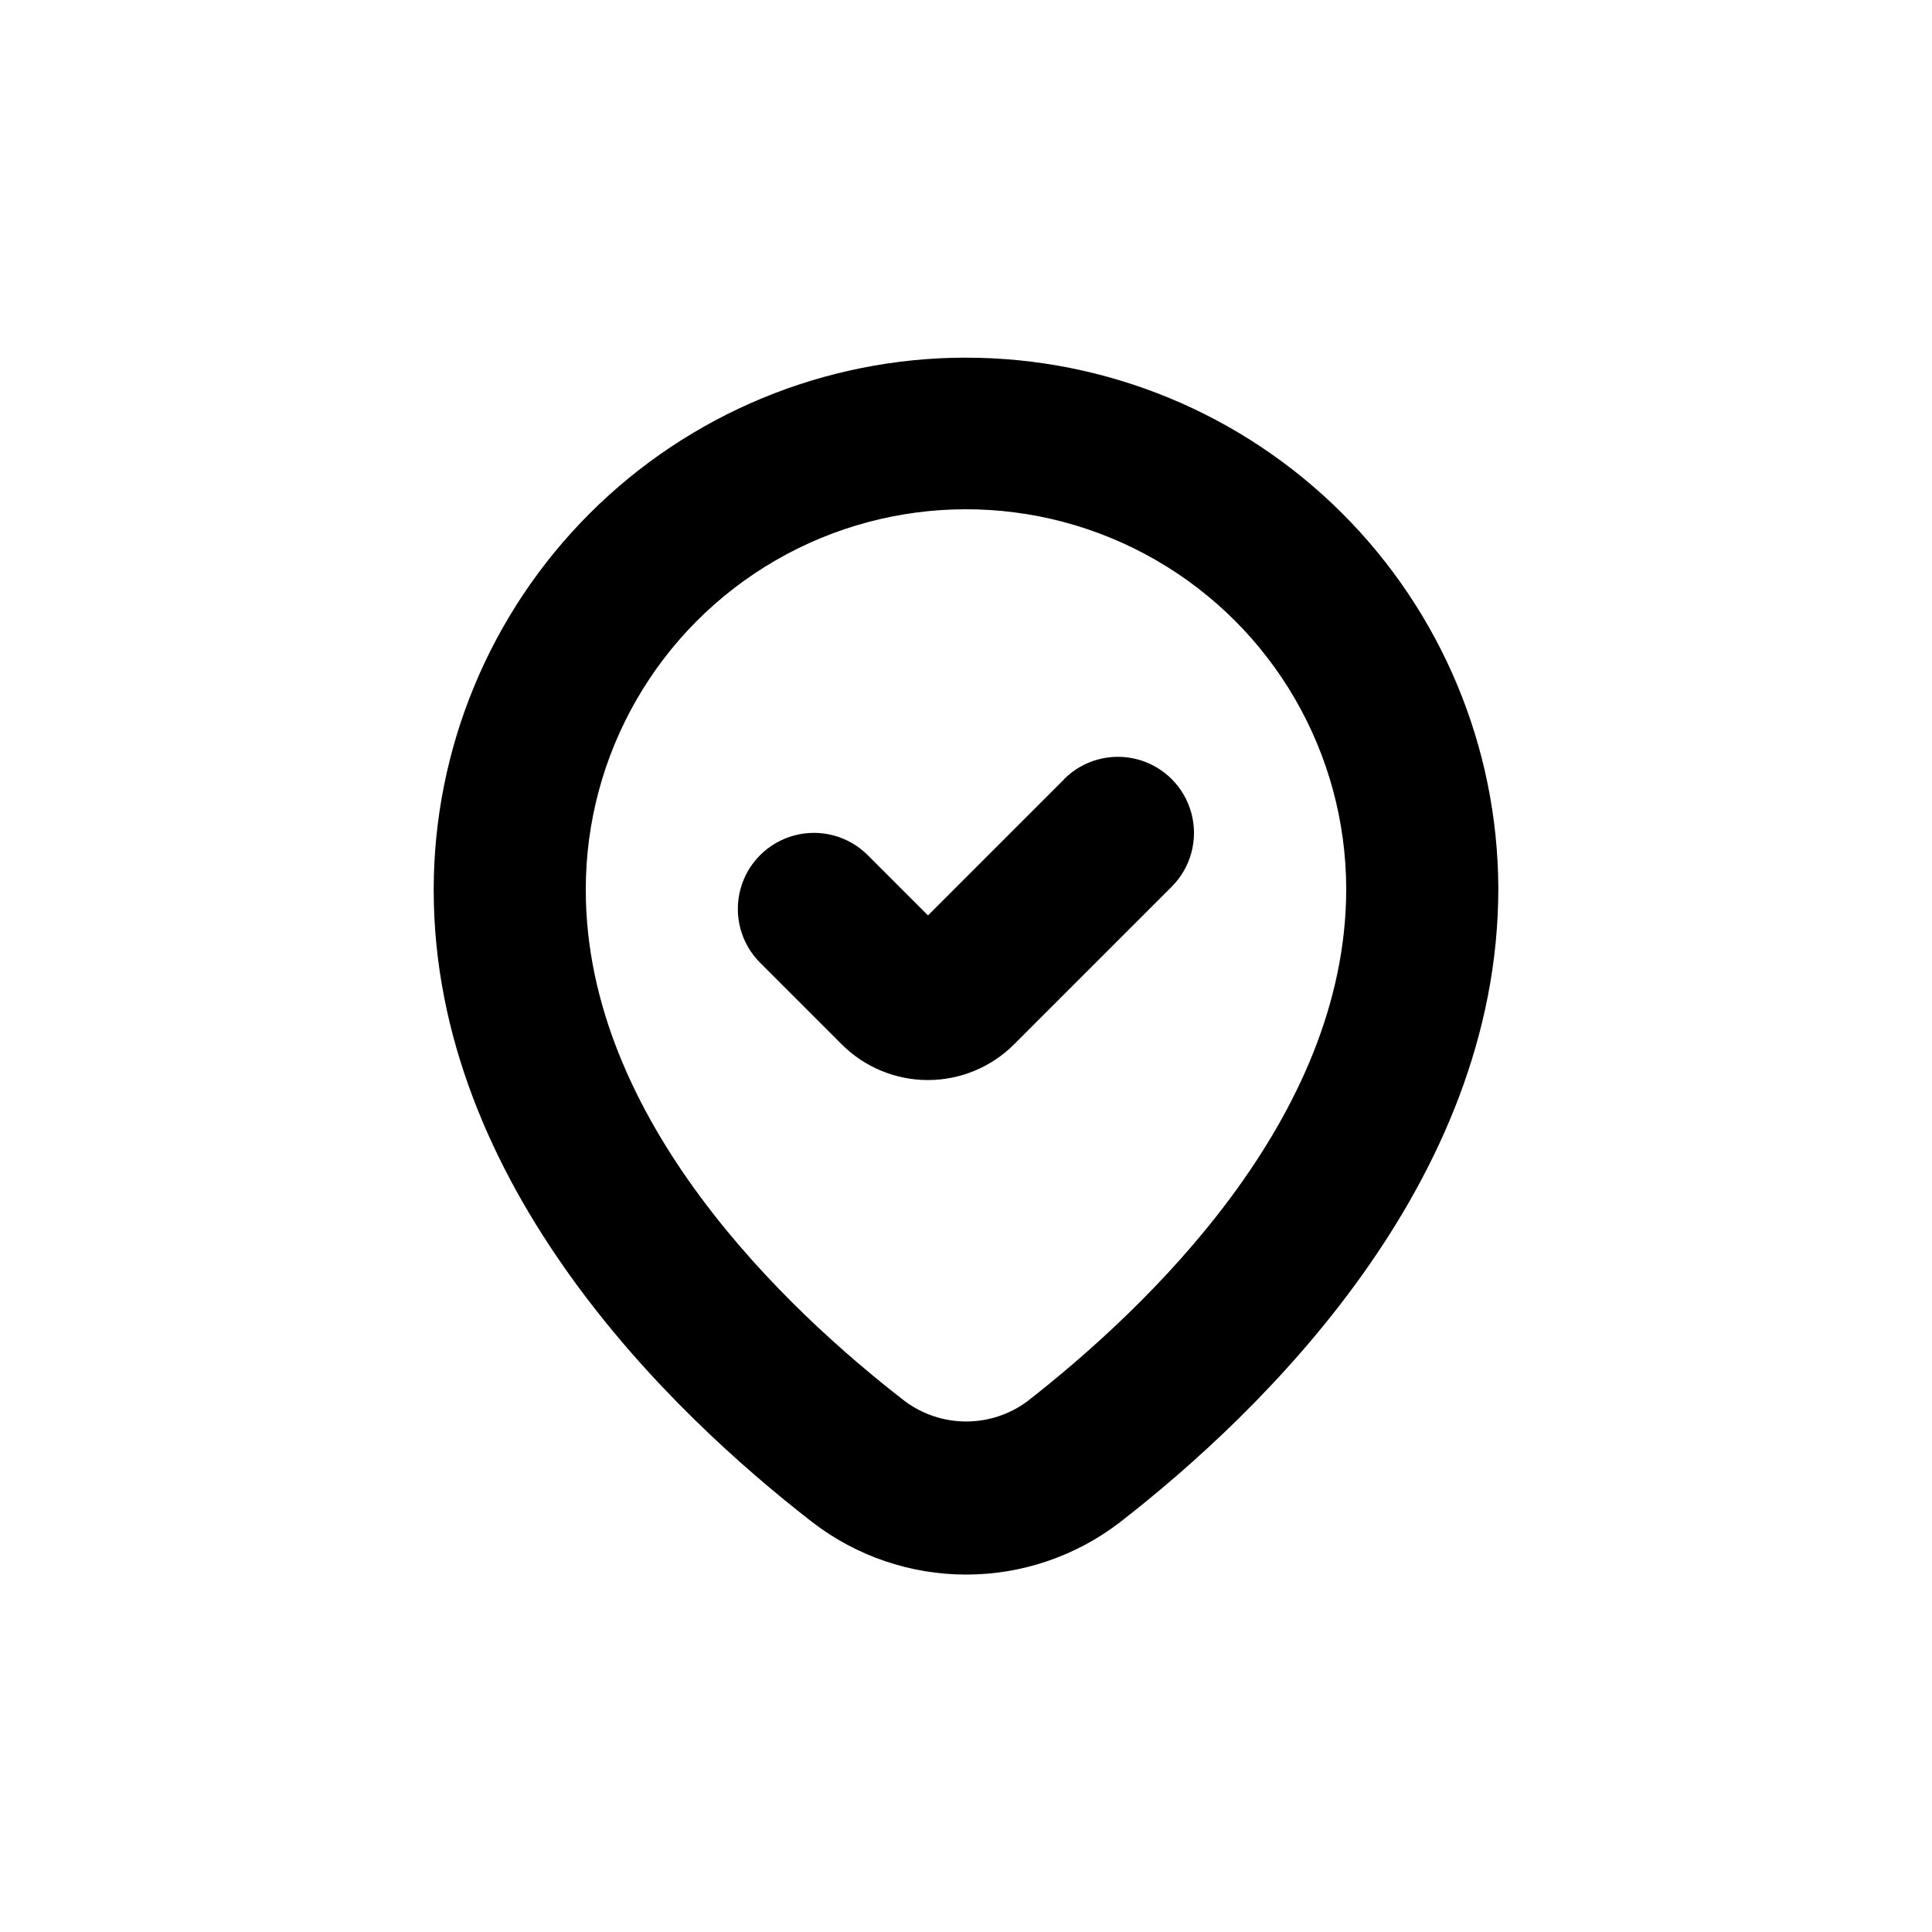<?xml version="1.0" encoding="UTF-8"?>
<!-- Uploaded to: SVG Find, www.svgrepo.com, Generator: SVG Find Mixer Tools -->
<svg fill="#000000" width="800px" height="800px" version="1.1" viewBox="144 144 512 512" xmlns="http://www.w3.org/2000/svg">
 <g>
  <path d="m400 238.78c-37.414 0-73.297 14.859-99.75 41.316-26.457 26.453-41.316 62.336-41.316 99.75 0 78.141 62.875 138.5 100.31 167.52 11.691 9.02 26.039 13.914 40.809 13.914 14.766 0 29.117-4.894 40.809-13.914 37.531-29.172 100.21-89.68 100.21-167.92-0.109-37.34-15.016-73.117-41.461-99.488-26.445-26.367-62.262-41.172-99.605-41.172zm16.172 276.64c-4.672 3.438-10.324 5.289-16.121 5.289-5.801 0-11.453-1.852-16.125-5.289-31.637-24.434-84.688-74.613-84.688-135.57-0.047-36 19.117-69.289 50.27-87.328 31.152-18.035 69.562-18.086 100.76-0.125 31.199 17.961 50.445 51.199 50.492 87.199 0 60.961-52.902 111.09-84.59 135.83z"/>
  <path d="m426.05 350.47-36.125 36.125-15.973-15.973h0.004c-5.094-5.094-12.52-7.082-19.477-5.219-6.961 1.867-12.395 7.301-14.258 14.258-1.867 6.961 0.125 14.383 5.219 19.477l21.664 21.664c6.051 6.035 14.25 9.422 22.797 9.422 8.547 0 16.742-3.387 22.797-9.422l41.816-41.816c5.094-5.094 7.082-12.516 5.219-19.477-1.867-6.957-7.301-12.391-14.258-14.258-6.961-1.863-14.383 0.125-19.477 5.219z"/>
 </g>
</svg>